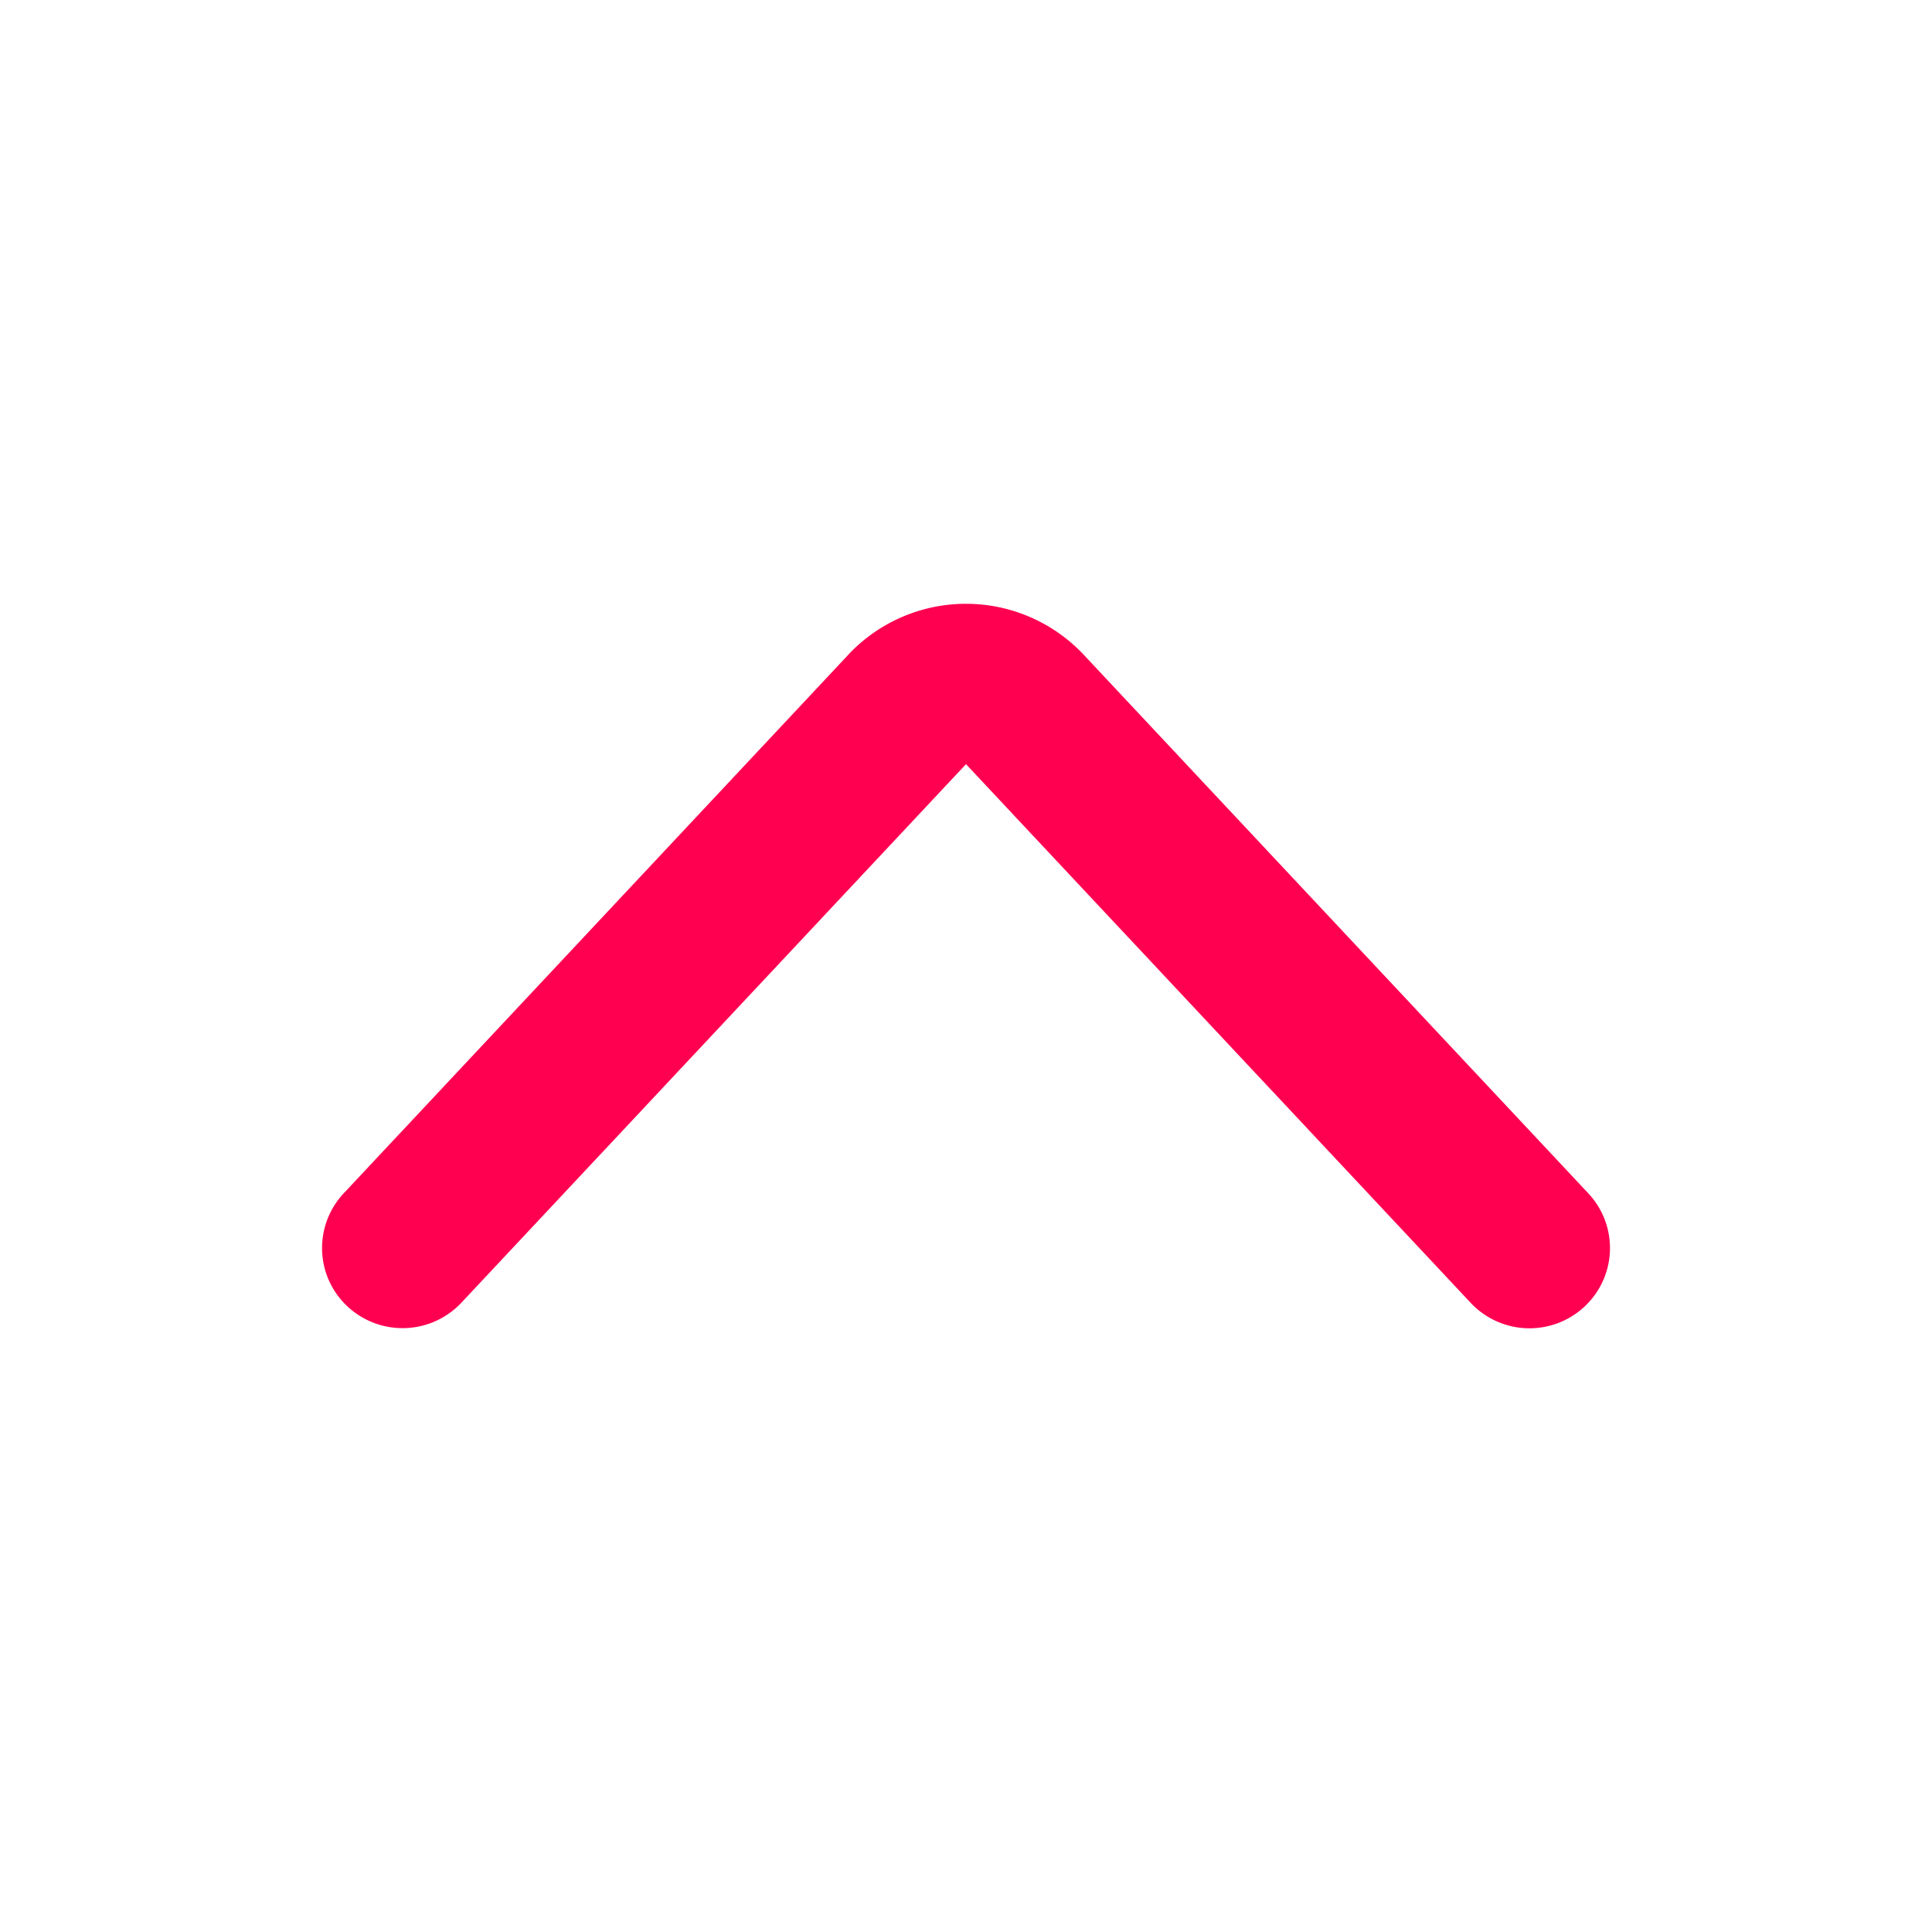 <svg width="32" height="32" viewBox="0 0 32 32" fill="none" xmlns="http://www.w3.org/2000/svg"><path d="M14.05 10.844a2.675 2.675 0 013.899 0l8.358 8.921a1.325 1.325 0 01-.064 1.878 1.336 1.336 0 01-1.885-.065L16 12.657l-8.358 8.92a1.337 1.337 0 01-2.188-.355 1.325 1.325 0 01.239-1.457l8.358-8.921z" fill="#FF0051"/></svg>